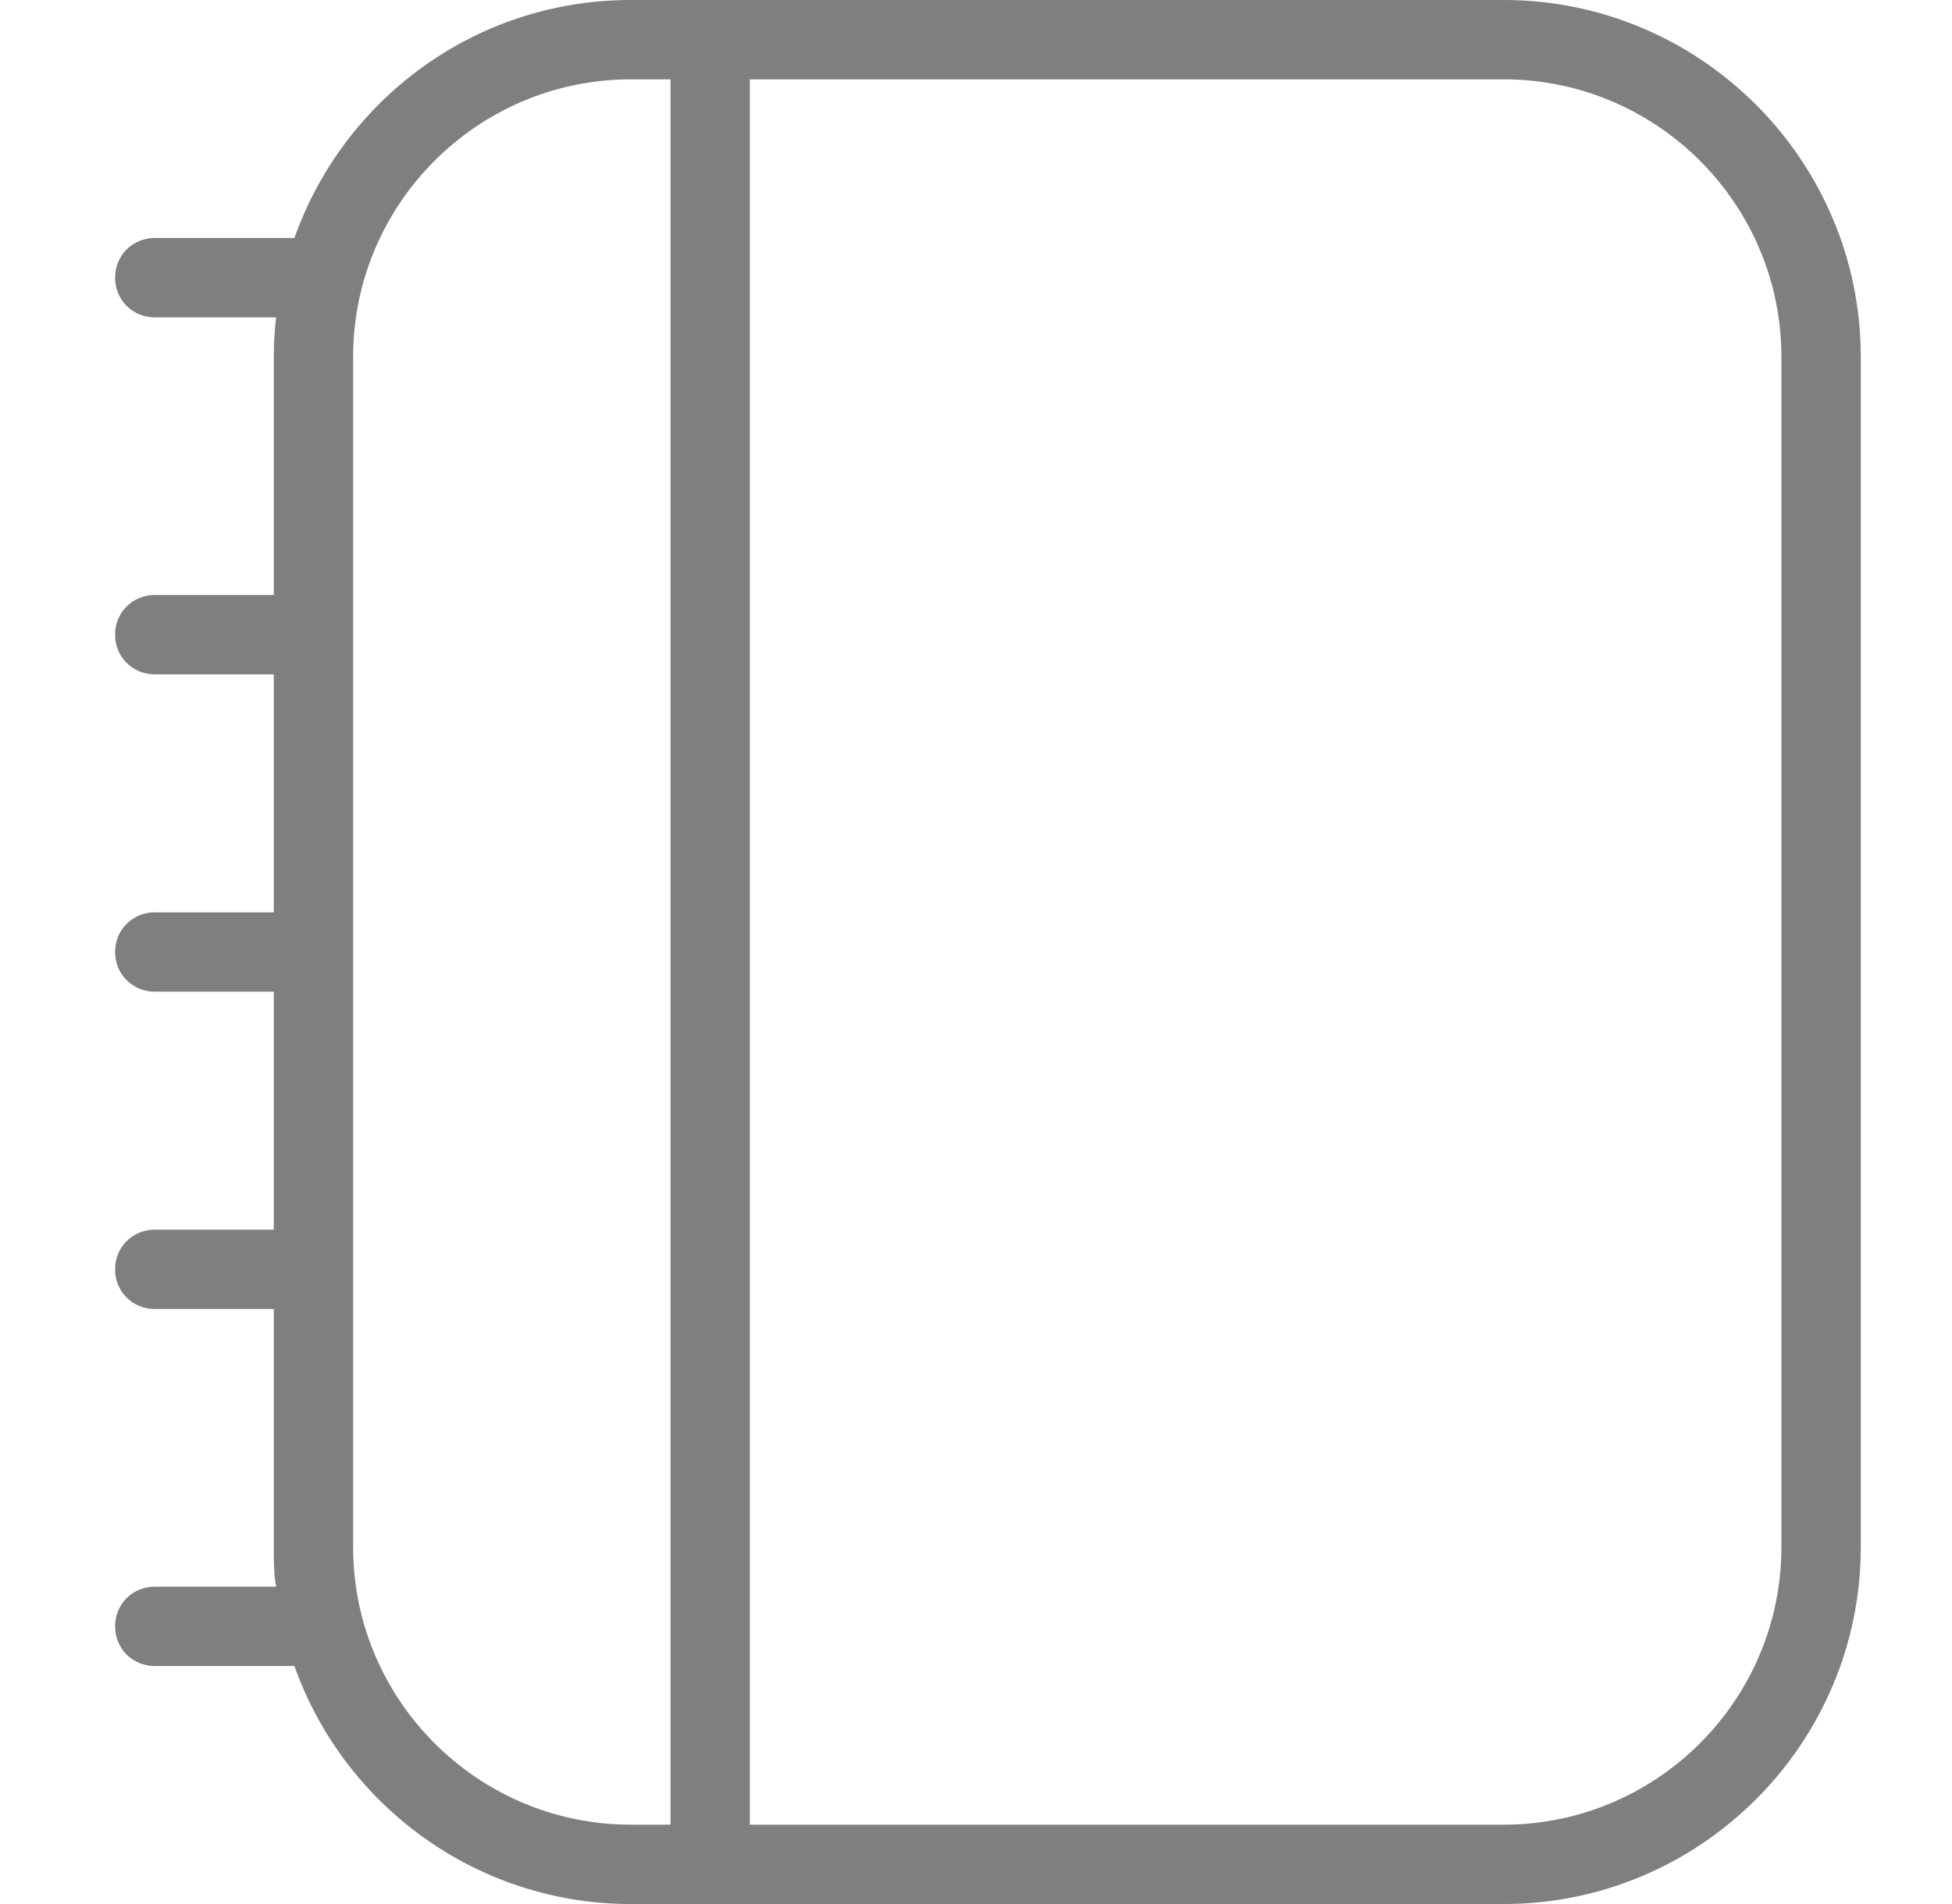 <svg xmlns="http://www.w3.org/2000/svg" width="41" height="40" viewBox="0 0 41 40" fill="none">
  <path d="M31.584 0H13.25C9.984 0 7.217 2.083 6.184 5H3.25C2.784 5 2.417 5.367 2.417 5.833C2.417 6.3 2.784 6.667 3.25 6.667H5.8C5.767 6.933 5.75 7.217 5.75 7.5V12.5H3.25C2.784 12.5 2.417 12.867 2.417 13.333C2.417 13.8 2.784 14.167 3.25 14.167H5.75V19.167H3.25C2.784 19.167 2.417 19.533 2.417 20C2.417 20.467 2.784 20.833 3.25 20.833H5.75V25.833H3.25C2.784 25.833 2.417 26.2 2.417 26.667C2.417 27.133 2.784 27.5 3.25 27.5H5.75V32.5C5.75 32.783 5.75 33.067 5.8 33.333H3.25C2.784 33.333 2.417 33.7 2.417 34.167C2.417 34.633 2.784 35 3.25 35H6.184C7.217 37.917 10 40 13.25 40H31.584C35.717 40 39.084 36.633 39.084 32.5V7.5C39.084 3.367 35.717 0 31.584 0ZM7.417 32.5V7.5C7.417 4.283 10.034 1.667 13.25 1.667H14.084V38.333H13.25C10.034 38.333 7.417 35.717 7.417 32.5ZM37.417 32.5C37.417 35.717 34.8 38.333 31.584 38.333H15.75V1.667H31.584C34.8 1.667 37.417 4.283 37.417 7.5V32.5Z" fill="black" fill-opacity="0.5"/>
</svg>